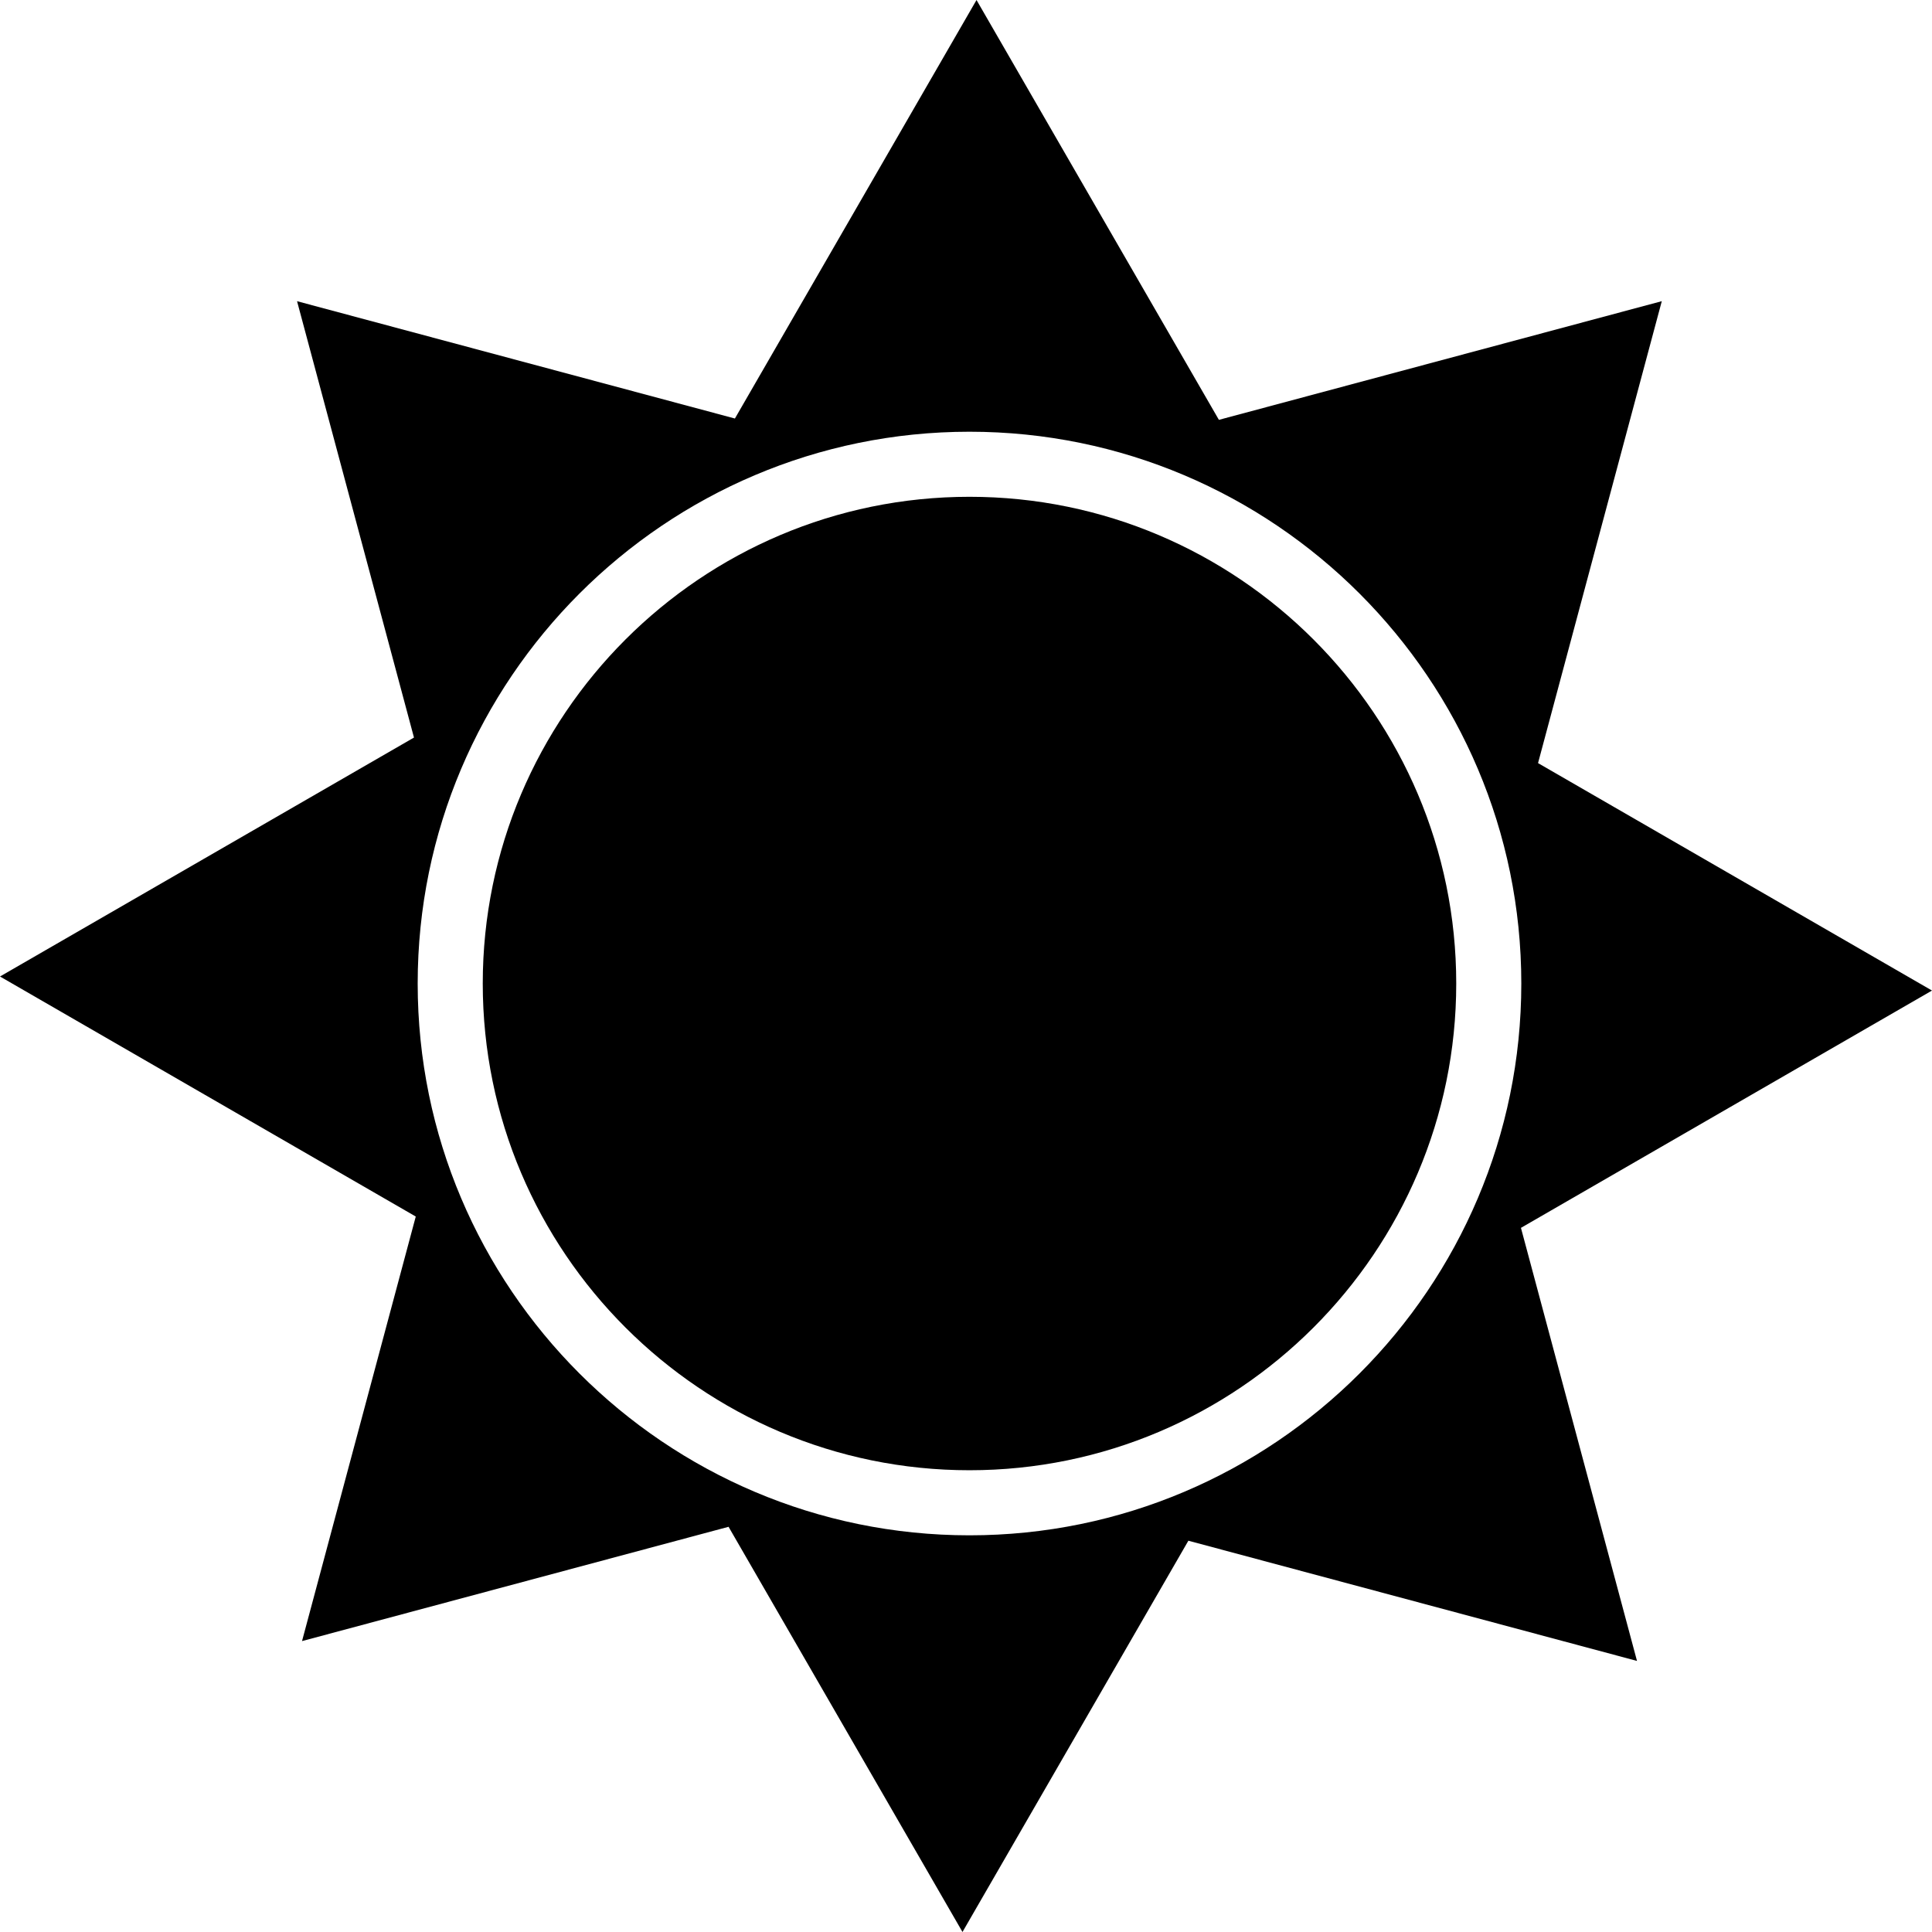<?xml version="1.0" encoding="iso-8859-1"?>
<!-- Generator: Adobe Illustrator 16.0.0, SVG Export Plug-In . SVG Version: 6.00 Build 0)  -->
<!DOCTYPE svg PUBLIC "-//W3C//DTD SVG 1.1//EN" "http://www.w3.org/Graphics/SVG/1.1/DTD/svg11.dtd">
<svg version="1.1" id="Capa_1" xmlns="http://www.w3.org/2000/svg" xmlns:xlink="http://www.w3.org/1999/xlink" x="0px" y="0px"
	 width="567.84px" height="567.84px" viewBox="0 0 567.84 567.84" style="enable-background:new 0 0 567.84 567.84;"
	 xml:space="preserve">
<g>
	<path d="M88.769,482.337l125.364-33.592l68.754,119.09l66.392-114.998l131.857,35.334l-34.109-127.287l120.812-69.748
		l-115.791-66.852l36.375-135.769L358.25,123.399L287.01,0.005l-71.012,123.002L87.306,88.525l34.368,128.252L0,287.005
		l122.199,70.551L88.769,482.337z M284.943,126.89c89.438,0,162.189,72.751,162.189,162.18c0,89.43-72.752,162.18-162.189,162.18
		c-89.428,0-162.18-72.75-162.18-162.18C122.764,199.641,195.525,126.89,284.943,126.89z"/>
	<path d="M284.943,432.124c78.881,0,143.064-64.174,143.064-143.055s-64.184-143.055-143.064-143.055
		s-143.055,64.174-143.055,143.055S206.062,432.124,284.943,432.124z"/>
</g>
<g>
</g>
<g>
</g>
<g>
</g>
<g>
</g>
<g>
</g>
<g>
</g>
<g>
</g>
<g>
</g>
<g>
</g>
<g>
</g>
<g>
</g>
<g>
</g>
<g>
</g>
<g>
</g>
<g>
</g>
</svg>
